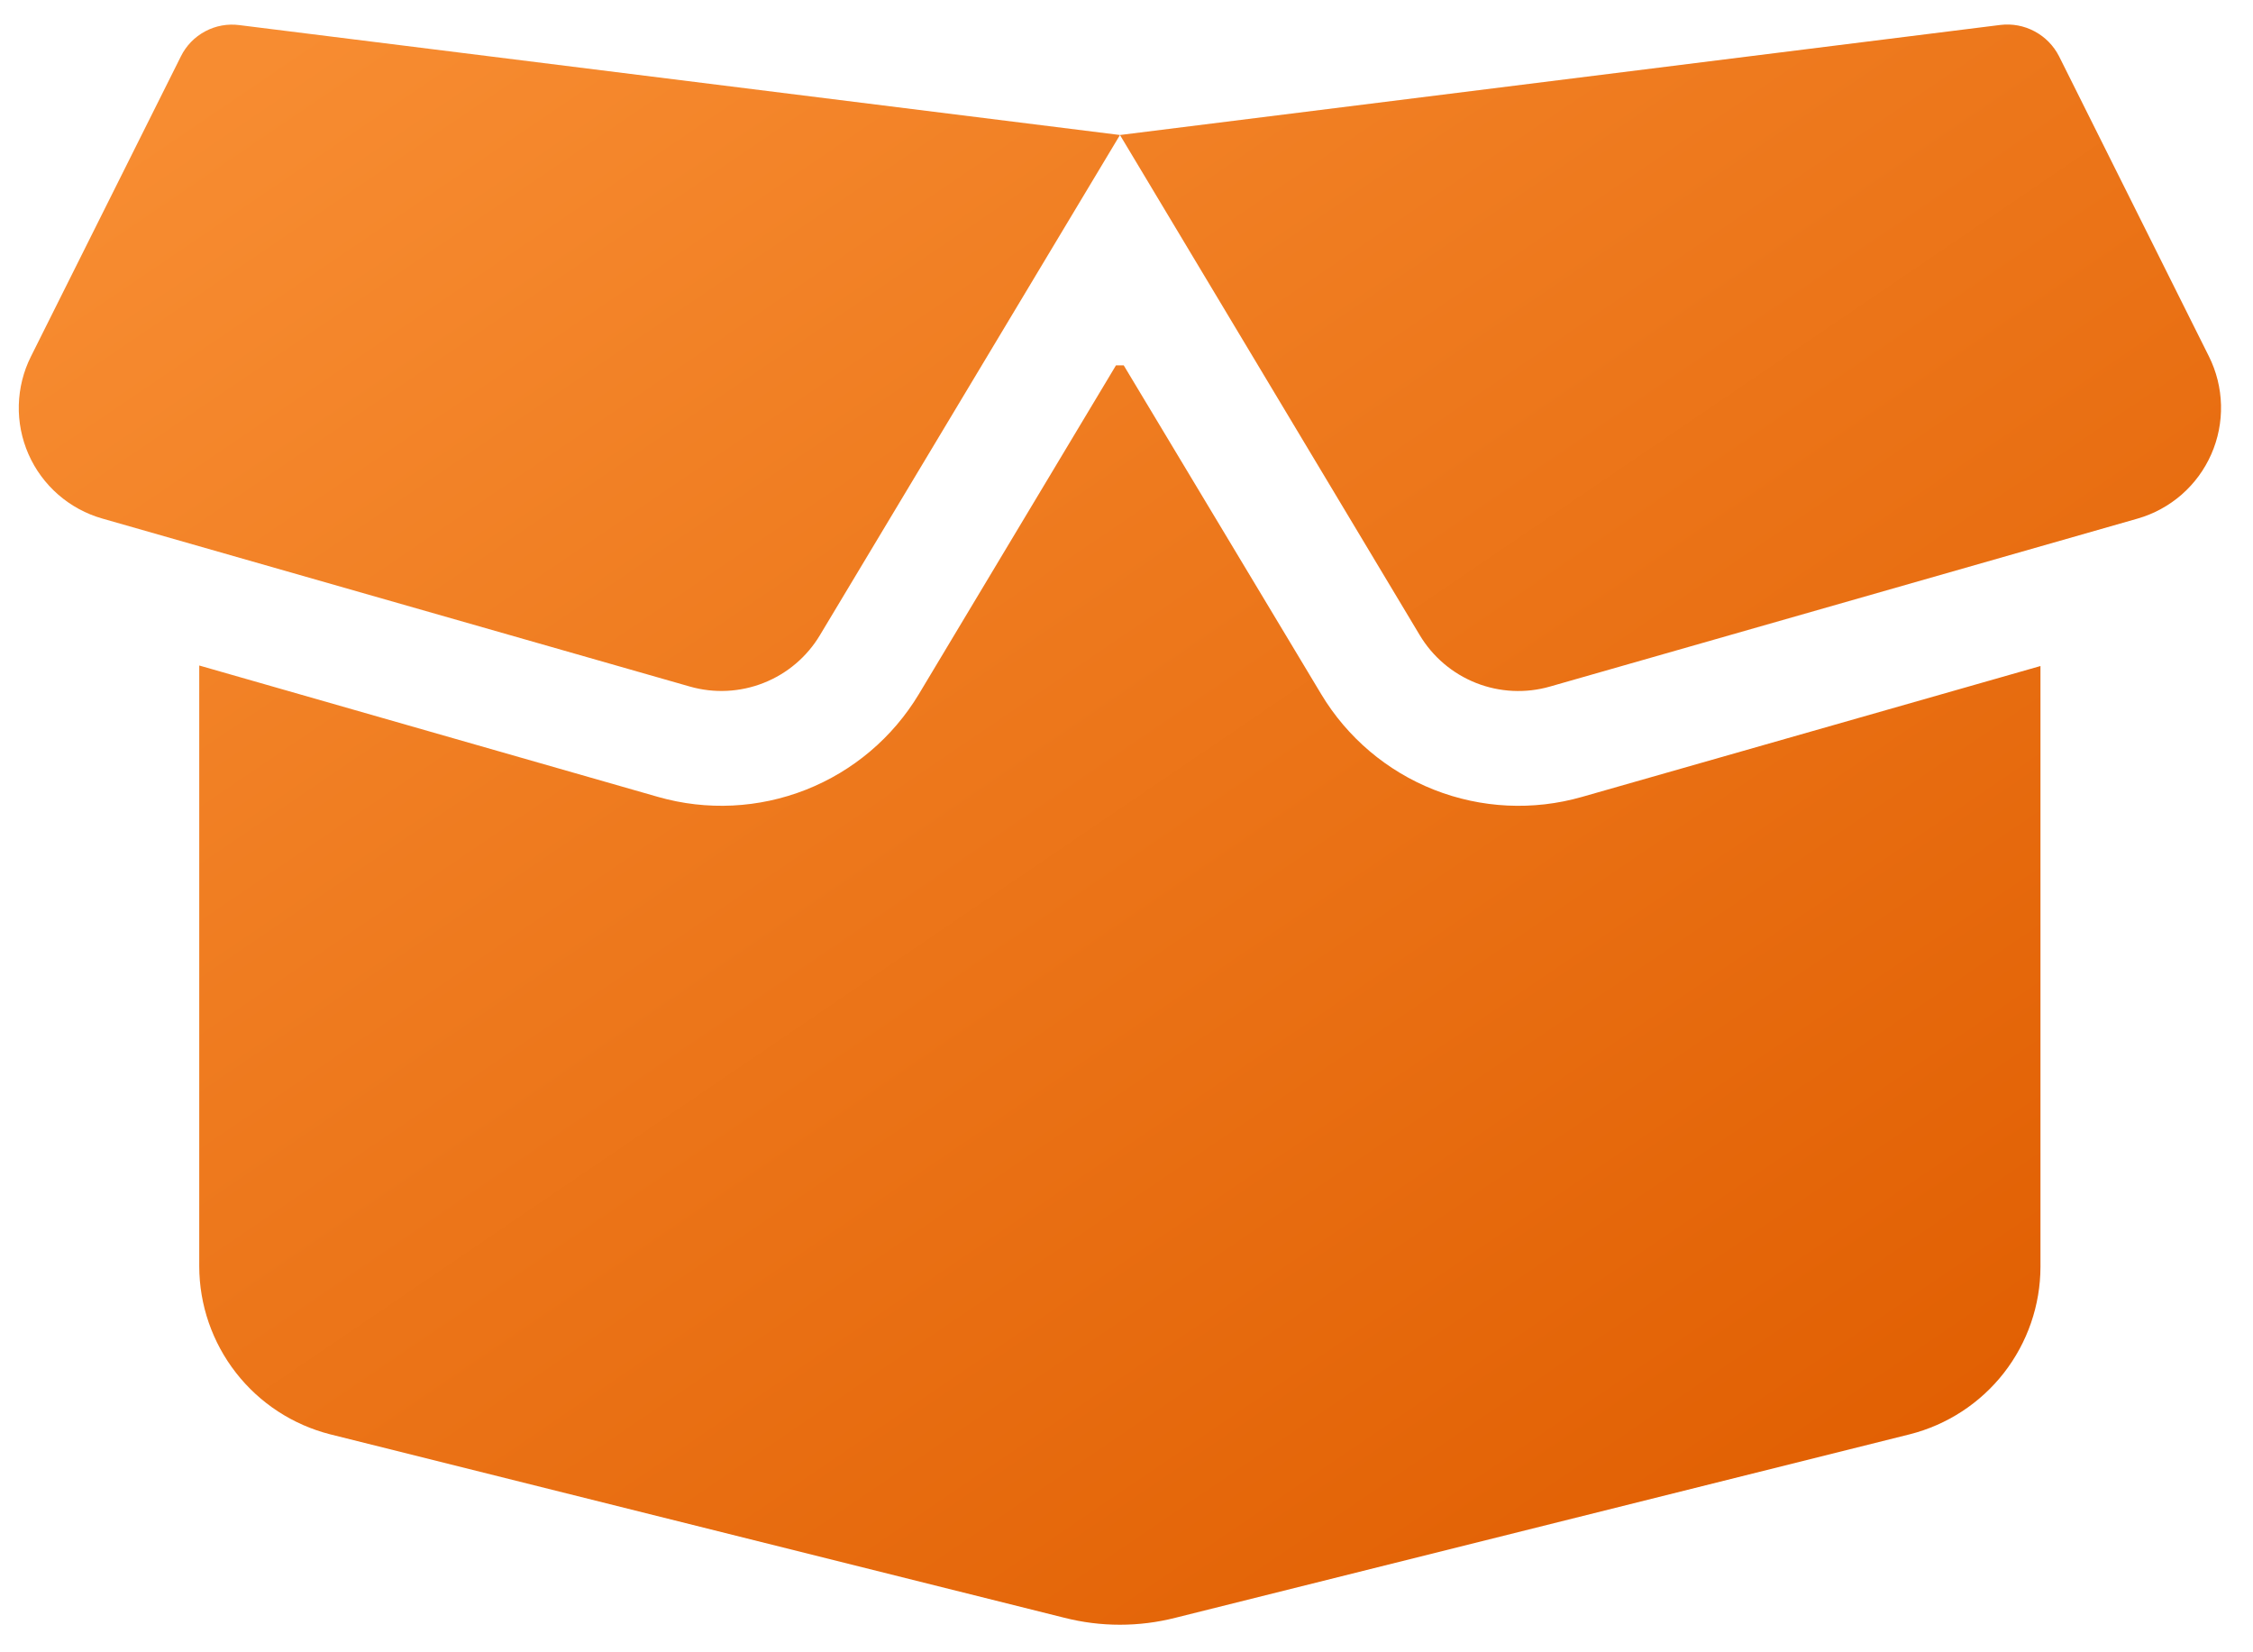 <svg width="60" height="44" viewBox="0 0 60 44" fill="none" xmlns="http://www.w3.org/2000/svg"><path d="M4.817 1.502C4.957 1.217 5.184 0.984 5.463 0.835C5.743 0.685 6.063 0.627 6.378 0.669L29.826 3.595L53.273 0.664C53.587 0.626 53.905 0.686 54.184 0.835C54.463 0.984 54.69 1.215 54.834 1.497L58.826 9.49C59.027 9.893 59.137 10.335 59.148 10.786C59.159 11.236 59.071 11.683 58.889 12.096C58.708 12.508 58.438 12.875 58.099 13.172C57.759 13.468 57.359 13.686 56.926 13.81L41.276 18.283C40.628 18.469 39.936 18.435 39.309 18.187C38.682 17.939 38.155 17.491 37.809 16.913L29.826 3.595L21.837 16.912C21.491 17.491 20.963 17.939 20.336 18.186C19.709 18.434 19.018 18.468 18.37 18.282L2.726 13.809C2.292 13.686 1.891 13.468 1.551 13.172C1.211 12.876 0.941 12.509 0.759 12.096C0.578 11.683 0.489 11.236 0.501 10.785C0.513 10.334 0.623 9.892 0.826 9.489L4.817 1.502ZM29.926 9.729L35.184 18.483C35.878 19.64 36.935 20.536 38.191 21.031C39.446 21.526 40.83 21.593 42.128 21.222L54.34 17.736V33.736C54.338 34.76 53.994 35.755 53.364 36.563C52.733 37.37 51.851 37.944 50.858 38.195L31.309 43.079C30.335 43.328 29.314 43.328 28.34 43.079L8.792 38.195C7.797 37.942 6.914 37.365 6.283 36.555C5.652 35.745 5.308 34.748 5.306 33.722V17.722L17.527 21.222C18.824 21.593 20.208 21.525 21.463 21.03C22.719 20.535 23.776 19.64 24.471 18.483L29.72 9.729H29.926Z" fill="url(#paint0_linear_6_152)"/><defs><linearGradient id="paint0_linear_6_152" x1="6.189" y1="1.931" x2="39.343" y2="50.731" gradientUnits="userSpaceOnUse"><stop stop-color="#F78C31"/><stop offset="1" stop-color="#E05D00"/></linearGradient></defs></svg>